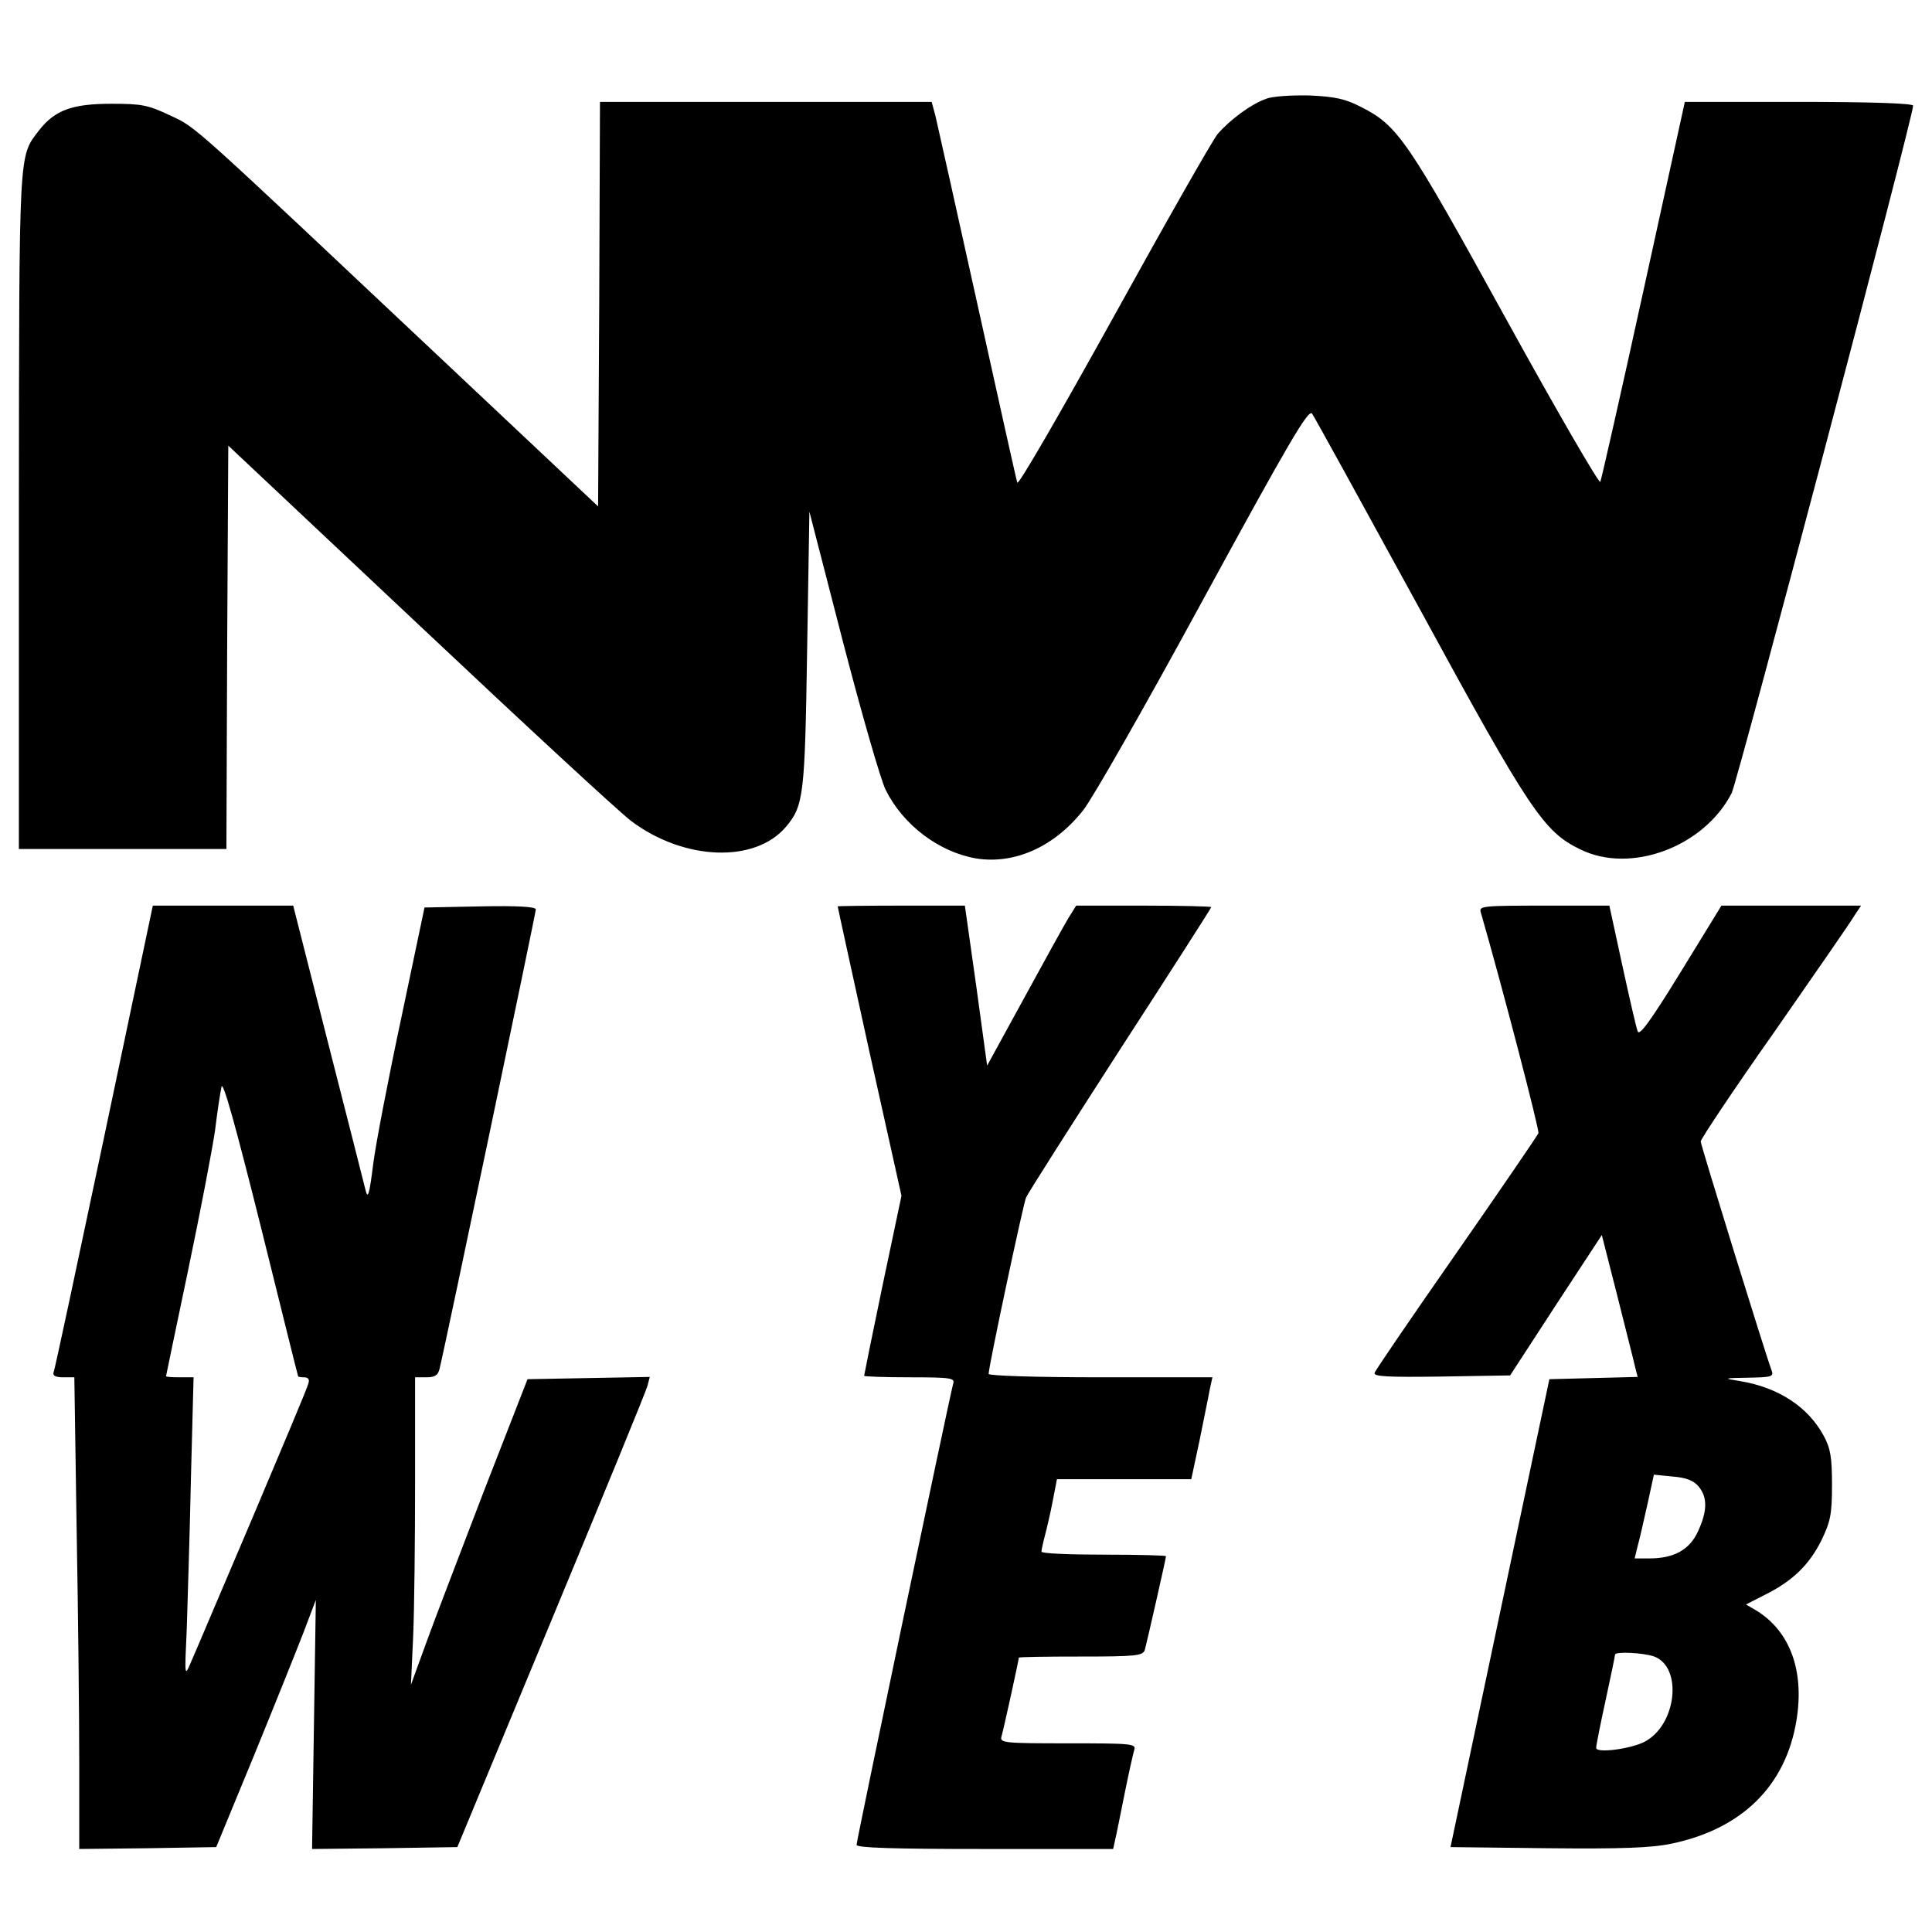 <?xml version="1.0" standalone="no"?>
<!DOCTYPE svg PUBLIC "-//W3C//DTD SVG 20010904//EN"
 "http://www.w3.org/TR/2001/REC-SVG-20010904/DTD/svg10.dtd">
<svg version="1.0" xmlns="http://www.w3.org/2000/svg"
 width="512pt" height="512pt" viewBox="0 0 512 512"
 preserveAspectRatio="xMidYMid meet">
<g transform="translate(0,512) scale(0.1,-0.1)"
fill="#000000" stroke="none">
<path d="M3355 4858 c-40 -14 -96 -56 -128 -93 -14 -17 -138 -235 -276 -485
-138 -249 -252 -447 -255 -439 -3 8 -50 221 -106 474 -56 253 -106 477 -111
498 l-10 37 -439 0 -440 0 -2 -536 -3 -536 -375 353 c-718 676 -687 649 -759
683 -59 28 -76 31 -156 31 -104 0 -150 -17 -192 -71 -54 -71 -52 -40 -53
-1006 l0 -898 275 0 275 0 2 534 3 535 505 -475 c278 -262 531 -496 563 -520
140 -105 328 -112 410 -15 47 56 50 83 56 470 l6 365 89 -345 c49 -189 100
-366 113 -392 46 -93 141 -165 240 -182 101 -16 206 30 283 127 25 31 169 284
320 562 224 411 277 502 287 490 6 -8 134 -241 285 -517 293 -538 329 -591
426 -638 134 -66 328 7 401 149 16 32 481 1792 481 1822 0 6 -110 10 -303 10
l-302 0 -109 -497 c-60 -274 -112 -503 -115 -510 -3 -6 -116 189 -251 434
-261 474 -285 510 -384 560 -41 21 -68 27 -136 30 -47 1 -98 -2 -115 -9z"/>
<path d="M276 2107 c-71 -336 -131 -618 -134 -624 -3 -9 6 -13 25 -13 l30 0 6
-397 c4 -219 7 -500 7 -626 l0 -227 182 2 181 3 99 240 c54 132 113 279 132
328 l33 87 -5 -330 -5 -330 192 2 193 3 249 600 c137 330 252 610 255 623 l6
23 -162 -3 -162 -3 -115 -295 c-62 -162 -132 -344 -154 -405 l-40 -110 6 130
c3 72 5 255 5 408 l0 277 30 0 c22 0 31 5 35 23 16 65 255 1208 255 1217 0 7
-48 10 -147 8 l-148 -3 -61 -290 c-34 -159 -68 -335 -75 -390 -10 -80 -14 -94
-20 -70 -4 17 -49 193 -100 393 l-92 362 -186 0 -186 0 -129 -613z m514 -634
c0 -2 7 -3 16 -3 11 0 15 -6 11 -17 -2 -10 -70 -171 -149 -358 -80 -187 -152
-358 -162 -380 -17 -40 -17 -39 -11 90 2 72 8 250 11 398 l7 267 -37 0 c-20 0
-36 1 -36 3 0 2 27 129 59 283 32 153 64 320 71 369 6 50 14 101 17 115 4 17
38 -106 104 -370 54 -217 98 -396 99 -397z"/>
<path d="M2220 2718 c0 -2 38 -175 84 -385 l85 -382 -50 -237 c-27 -130 -49
-238 -49 -240 0 -2 54 -4 121 -4 110 0 120 -2 115 -17 -9 -32 -256 -1210 -256
-1222 0 -8 97 -11 340 -11 l340 0 5 23 c3 12 14 67 25 122 11 55 23 108 26
118 5 16 -8 17 -176 17 -168 0 -181 1 -176 18 5 16 46 203 46 209 0 2 74 3
164 3 148 0 165 2 170 18 5 18 56 242 56 248 0 2 -74 4 -165 4 -91 0 -165 3
-165 8 0 4 4 23 9 42 5 19 15 61 21 93 l11 57 178 0 178 0 22 103 c11 56 24
117 27 135 l7 32 -297 0 c-168 0 -296 4 -296 9 0 20 91 447 99 467 5 12 118
189 250 394 133 205 241 374 241 376 0 2 -81 4 -179 4 l-179 0 -20 -32 c-11
-18 -64 -114 -118 -213 l-98 -179 -29 212 -30 212 -168 0 c-93 0 -169 -1 -169
-2z"/>
<path d="M3924 2703 c58 -201 156 -578 153 -586 -3 -7 -100 -149 -217 -317
-117 -168 -215 -311 -217 -318 -4 -10 32 -12 177 -10 l182 3 121 186 122 186
41 -161 c22 -89 44 -173 47 -188 l7 -27 -117 -3 -117 -3 -131 -620 -131 -620
258 -3 c195 -2 275 1 327 12 188 39 304 154 332 328 21 130 -17 234 -105 289
l-29 17 51 26 c74 37 117 80 149 144 24 50 28 69 28 147 0 73 -4 97 -22 130
-41 76 -119 128 -222 145 -45 7 -45 8 23 9 61 1 67 3 61 19 -15 39 -188 598
-188 607 0 6 87 137 195 290 107 154 203 292 212 308 l18 27 -185 0 -185 0
-108 -176 c-80 -130 -110 -171 -114 -157 -4 10 -22 89 -41 176 l-34 157 -173
0 c-160 0 -173 -1 -168 -17z m578 -1523 c23 -28 23 -64 -2 -118 -22 -49 -64
-72 -129 -72 l-39 0 8 33 c5 17 16 67 26 111 l17 78 50 -5 c37 -3 56 -11 69
-27z m-118 -450 c76 -29 59 -182 -26 -226 -37 -19 -128 -31 -128 -16 0 6 11
62 25 126 14 64 25 118 25 121 0 9 77 5 104 -5z"/>
</g>
</svg>
